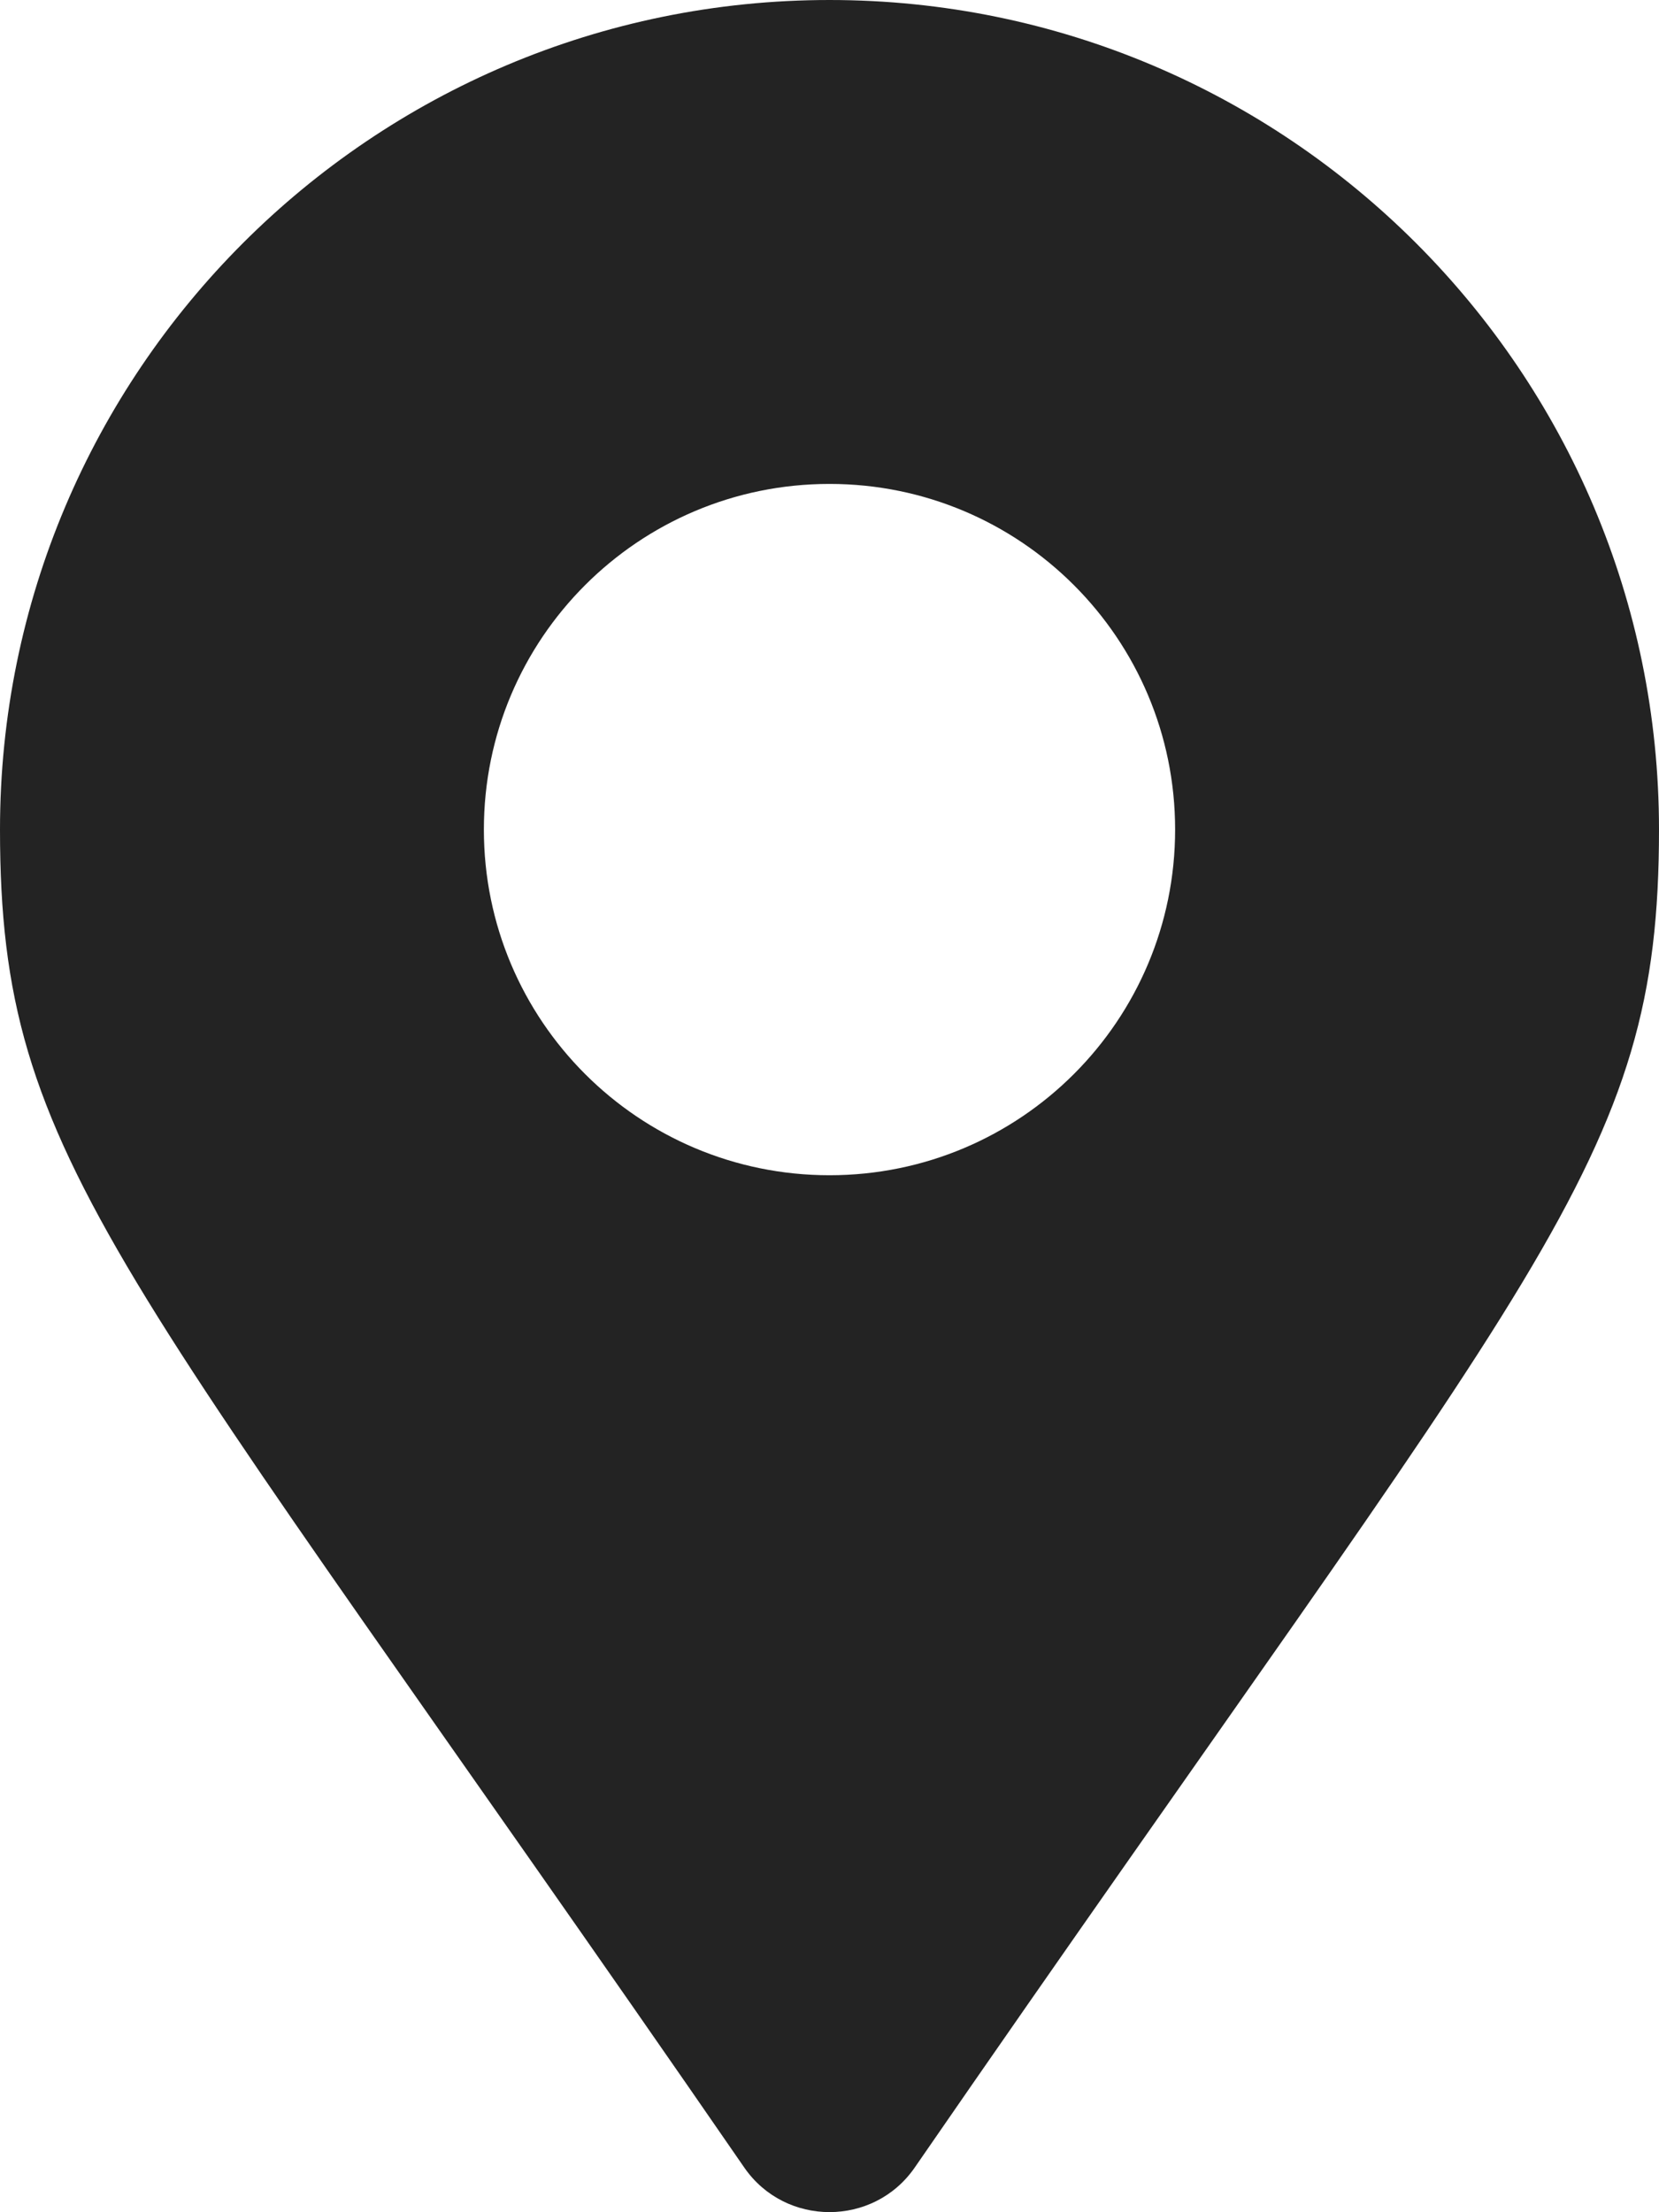 <?xml version="1.0" encoding="utf-8"?>
<!-- Generator: Adobe Illustrator 21.1.0, SVG Export Plug-In . SVG Version: 6.00 Build 0)  -->
<svg version="1.1" id="圖層_1" focusable="false" xmlns="http://www.w3.org/2000/svg" xmlns:xlink="http://www.w3.org/1999/xlink"
	 x="0px" y="0px" viewBox="0 0 384 512" style="enable-background:new 0 0 384 512;" xml:space="preserve">
<style type="text/css">
	.st0{fill:#232323;}
</style>
<path class="st0" d="M172.3,501.7C27,291,0,269.4,0,192C0,86,86,0,192,0s192,86,192,192c0,77.4-27,99-172.3,309.7
	C202.2,515.4,181.8,515.4,172.3,501.7L172.3,501.7z M192,272c44.2,0,80-35.8,80-80s-35.8-80-80-80s-80,35.8-80,80S147.8,272,192,272
	z"/>
</svg>
